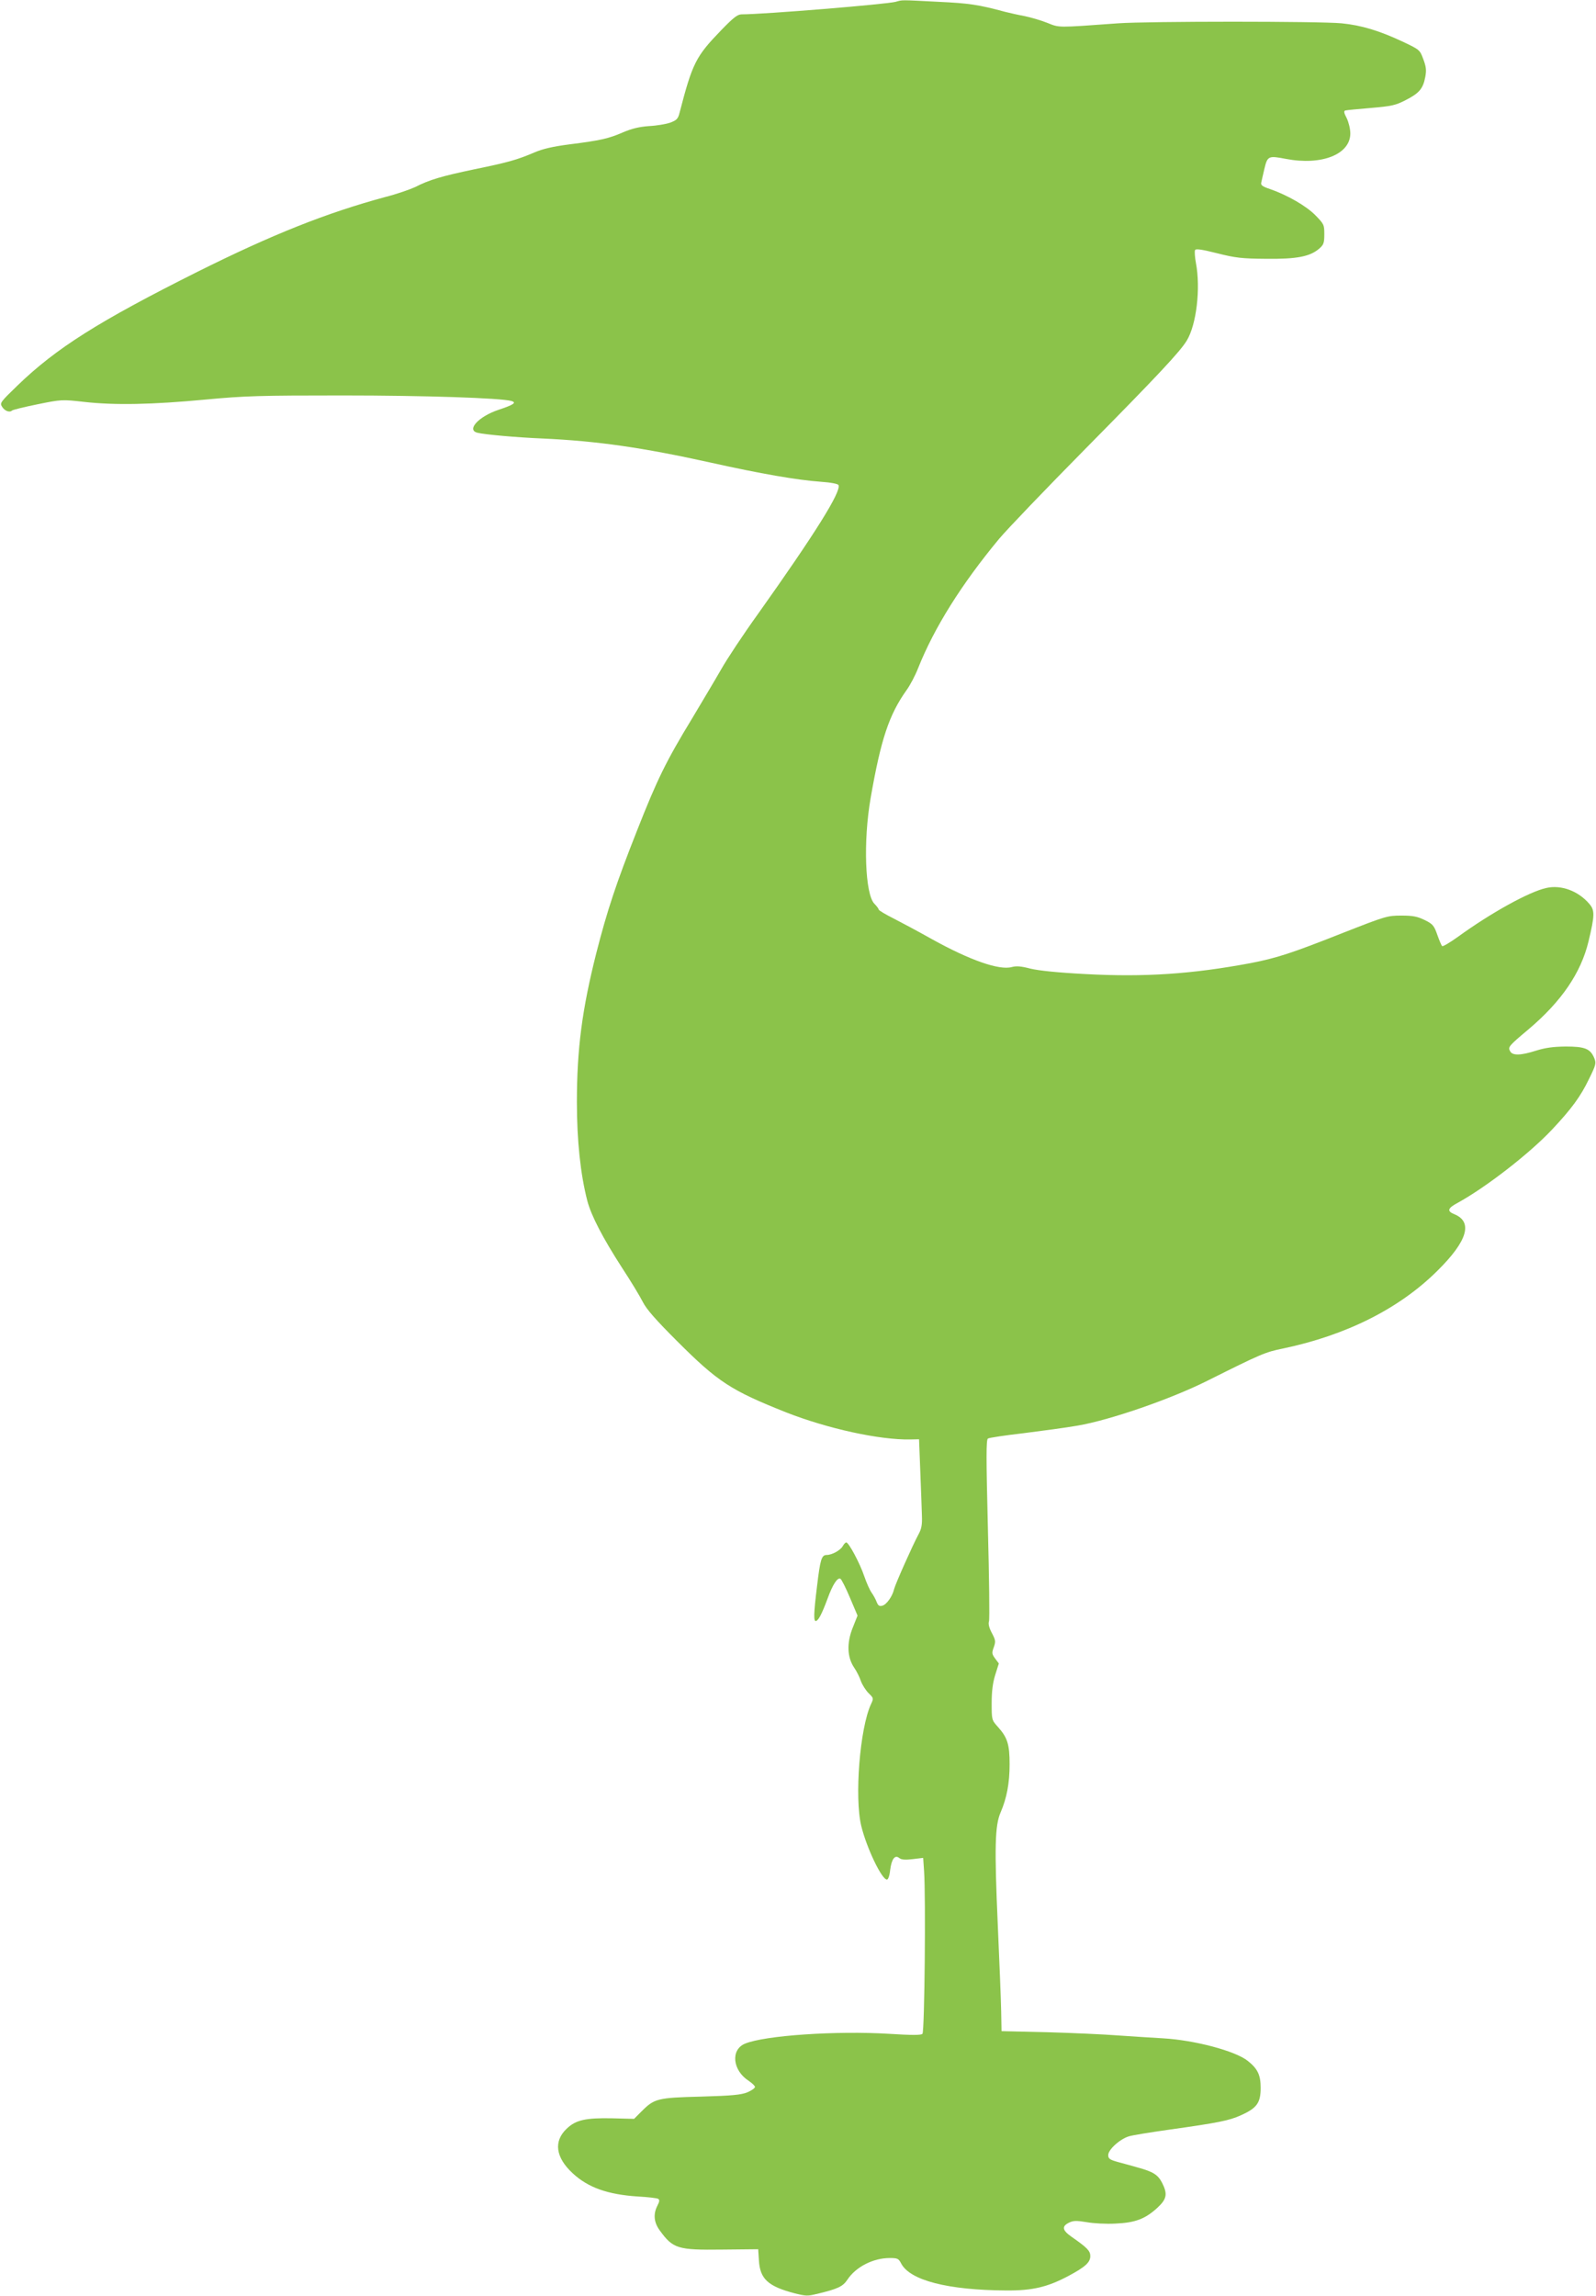 <?xml version="1.0" standalone="no"?>
<!DOCTYPE svg PUBLIC "-//W3C//DTD SVG 20010904//EN"
 "http://www.w3.org/TR/2001/REC-SVG-20010904/DTD/svg10.dtd">
<svg version="1.0" xmlns="http://www.w3.org/2000/svg"
 width="890pt" height="1280pt" viewBox="0 0 890 1280"
 preserveAspectRatio="xMidYMid meet">
<g transform="translate(0,1280) scale(0.1,-0.1)"
fill="#8bc34a" stroke="none">
<path d="M4995 12790 c-51 -14 -736 -70 -859 -70 -23 0 -45 -17 -113 -87 -143
-148 -161 -183 -233 -460 -9 -36 -16 -43 -53 -57 -23 -8 -76 -17 -118 -19 -55
-4 -96 -14 -145 -35 -81 -35 -125 -45 -299 -67 -92 -12 -149 -25 -195 -45 -98
-42 -150 -56 -335 -94 -181 -38 -250 -58 -330 -99 -28 -13 -102 -39 -165 -55
-329 -89 -629 -208 -1050 -418 -549 -275 -787 -425 -1003 -634 -93 -90 -99
-97 -86 -117 14 -24 43 -35 56 -22 4 4 69 20 143 35 133 27 137 27 260 13 170
-19 378 -15 675 13 223 21 305 23 765 23 458 0 883 -14 943 -31 29 -9 11 -21
-73 -49 -111 -37 -181 -113 -117 -128 39 -10 218 -26 362 -32 305 -14 557 -50
941 -135 273 -61 482 -97 609 -106 59 -4 99 -12 101 -19 15 -37 -130 -269
-449 -718 -82 -114 -174 -253 -206 -310 -32 -56 -105 -178 -161 -272 -146
-240 -195 -340 -308 -627 -115 -291 -166 -444 -227 -683 -79 -313 -108 -534
-108 -830 0 -215 20 -402 58 -550 22 -84 87 -208 192 -371 50 -76 103 -164
118 -194 20 -40 73 -100 189 -216 230 -230 301 -276 610 -399 232 -91 521
-154 691 -151 l50 1 7 -180 c4 -99 8 -209 9 -245 2 -51 -2 -74 -19 -105 -33
-61 -129 -277 -136 -305 -9 -40 -42 -87 -66 -93 -16 -4 -23 0 -31 20 -5 14
-18 38 -28 52 -11 15 -29 56 -41 91 -24 72 -87 190 -101 190 -4 0 -13 -9 -19
-20 -12 -23 -60 -50 -90 -50 -29 0 -36 -25 -54 -175 -19 -154 -20 -198 -5
-193 14 5 32 39 64 125 29 80 56 120 72 110 6 -4 30 -51 53 -106 l42 -99 -27
-68 c-34 -85 -31 -164 8 -222 14 -20 31 -54 38 -76 8 -21 27 -51 43 -67 28
-27 28 -29 13 -61 -62 -133 -93 -520 -54 -680 30 -122 114 -298 143 -298 7 0
15 23 18 54 8 62 27 86 51 66 11 -9 33 -11 74 -6 l59 7 5 -73 c10 -140 3 -896
-9 -908 -8 -8 -59 -8 -185 0 -295 18 -696 -9 -805 -55 -81 -34 -69 -149 21
-207 19 -13 35 -28 35 -34 0 -7 -19 -20 -42 -30 -35 -14 -83 -19 -258 -24
-243 -6 -261 -11 -331 -81 l-43 -43 -121 3 c-149 3 -204 -9 -255 -58 -74 -70
-62 -160 33 -248 87 -81 197 -119 364 -130 56 -3 107 -9 113 -13 9 -5 8 -15
-4 -38 -24 -47 -20 -93 13 -138 74 -102 100 -110 347 -107 l202 2 4 -62 c6
-104 51 -145 200 -184 58 -15 73 -16 120 -4 122 29 148 42 174 81 47 71 144
120 235 120 44 0 50 -3 64 -30 49 -95 261 -149 586 -151 147 -1 231 19 349 82
93 50 120 75 120 110 0 29 -18 47 -104 107 -53 37 -57 59 -13 80 23 11 41 11
96 2 37 -7 110 -11 162 -8 111 5 165 26 233 88 53 49 58 77 26 140 -23 44 -49
61 -133 84 -31 9 -82 23 -112 31 -47 13 -55 19 -55 39 0 31 67 91 117 105 20
6 119 22 218 36 278 39 339 51 405 81 89 40 110 69 110 153 0 72 -17 107 -73
151 -70 55 -296 115 -472 125 -60 3 -173 11 -250 16 -77 6 -255 14 -395 18
l-255 6 -2 110 c-1 61 -10 279 -19 485 -19 431 -16 552 16 625 34 79 50 162
50 268 0 111 -12 149 -65 208 -35 39 -35 40 -35 133 0 66 6 113 20 158 l20 63
-21 28 c-18 25 -19 31 -7 63 11 32 10 39 -11 79 -15 28 -21 51 -16 65 4 12 1
244 -6 517 -10 396 -10 496 0 502 7 5 97 18 199 30 103 13 238 31 300 42 179
30 520 148 722 249 302 151 325 161 424 181 353 74 649 222 862 434 167 165
199 272 94 315 -42 17 -38 33 18 63 157 86 400 274 527 409 108 115 159 184
206 282 39 79 41 88 29 117 -22 52 -52 64 -160 64 -70 -1 -113 -7 -164 -23
-85 -27 -132 -29 -145 -3 -13 23 -8 29 104 123 183 155 291 314 333 488 35
146 36 174 5 210 -61 72 -157 108 -240 89 -96 -21 -309 -139 -491 -271 -46
-33 -86 -57 -90 -53 -4 3 -16 32 -27 63 -18 51 -25 60 -70 82 -41 20 -65 25
-130 25 -78 0 -88 -3 -325 -96 -290 -115 -372 -141 -516 -169 -326 -61 -590
-79 -922 -61 -154 8 -258 19 -305 30 -53 14 -79 16 -105 9 -70 -19 -233 38
-444 155 -73 41 -170 93 -215 116 -46 23 -83 45 -83 50 0 4 -11 19 -24 32 -52
53 -63 348 -21 589 57 327 102 464 201 603 19 26 48 81 64 122 90 226 242 468
451 720 46 55 262 280 479 500 411 416 531 545 568 606 54 89 78 291 51 433
-6 32 -8 64 -5 71 3 9 32 6 123 -17 103 -26 138 -30 273 -31 171 -2 245 12
297 57 24 21 28 31 28 80 0 53 -2 57 -50 106 -50 51 -155 112 -253 146 -45 15
-53 22 -48 39 2 11 10 43 16 70 18 76 22 78 121 59 199 -38 359 25 359 142 0
25 -9 62 -20 85 -16 30 -17 40 -8 43 7 2 71 8 142 14 115 10 137 14 195 44 75
38 97 64 109 129 7 37 5 57 -11 99 -19 52 -21 53 -111 96 -134 63 -234 93
-344 104 -125 12 -1077 12 -1247 0 -346 -25 -325 -25 -396 3 -35 14 -91 30
-124 37 -33 6 -82 17 -110 24 -148 40 -201 48 -374 56 -213 11 -197 11 -236 0z"/>
</g>
</svg>

